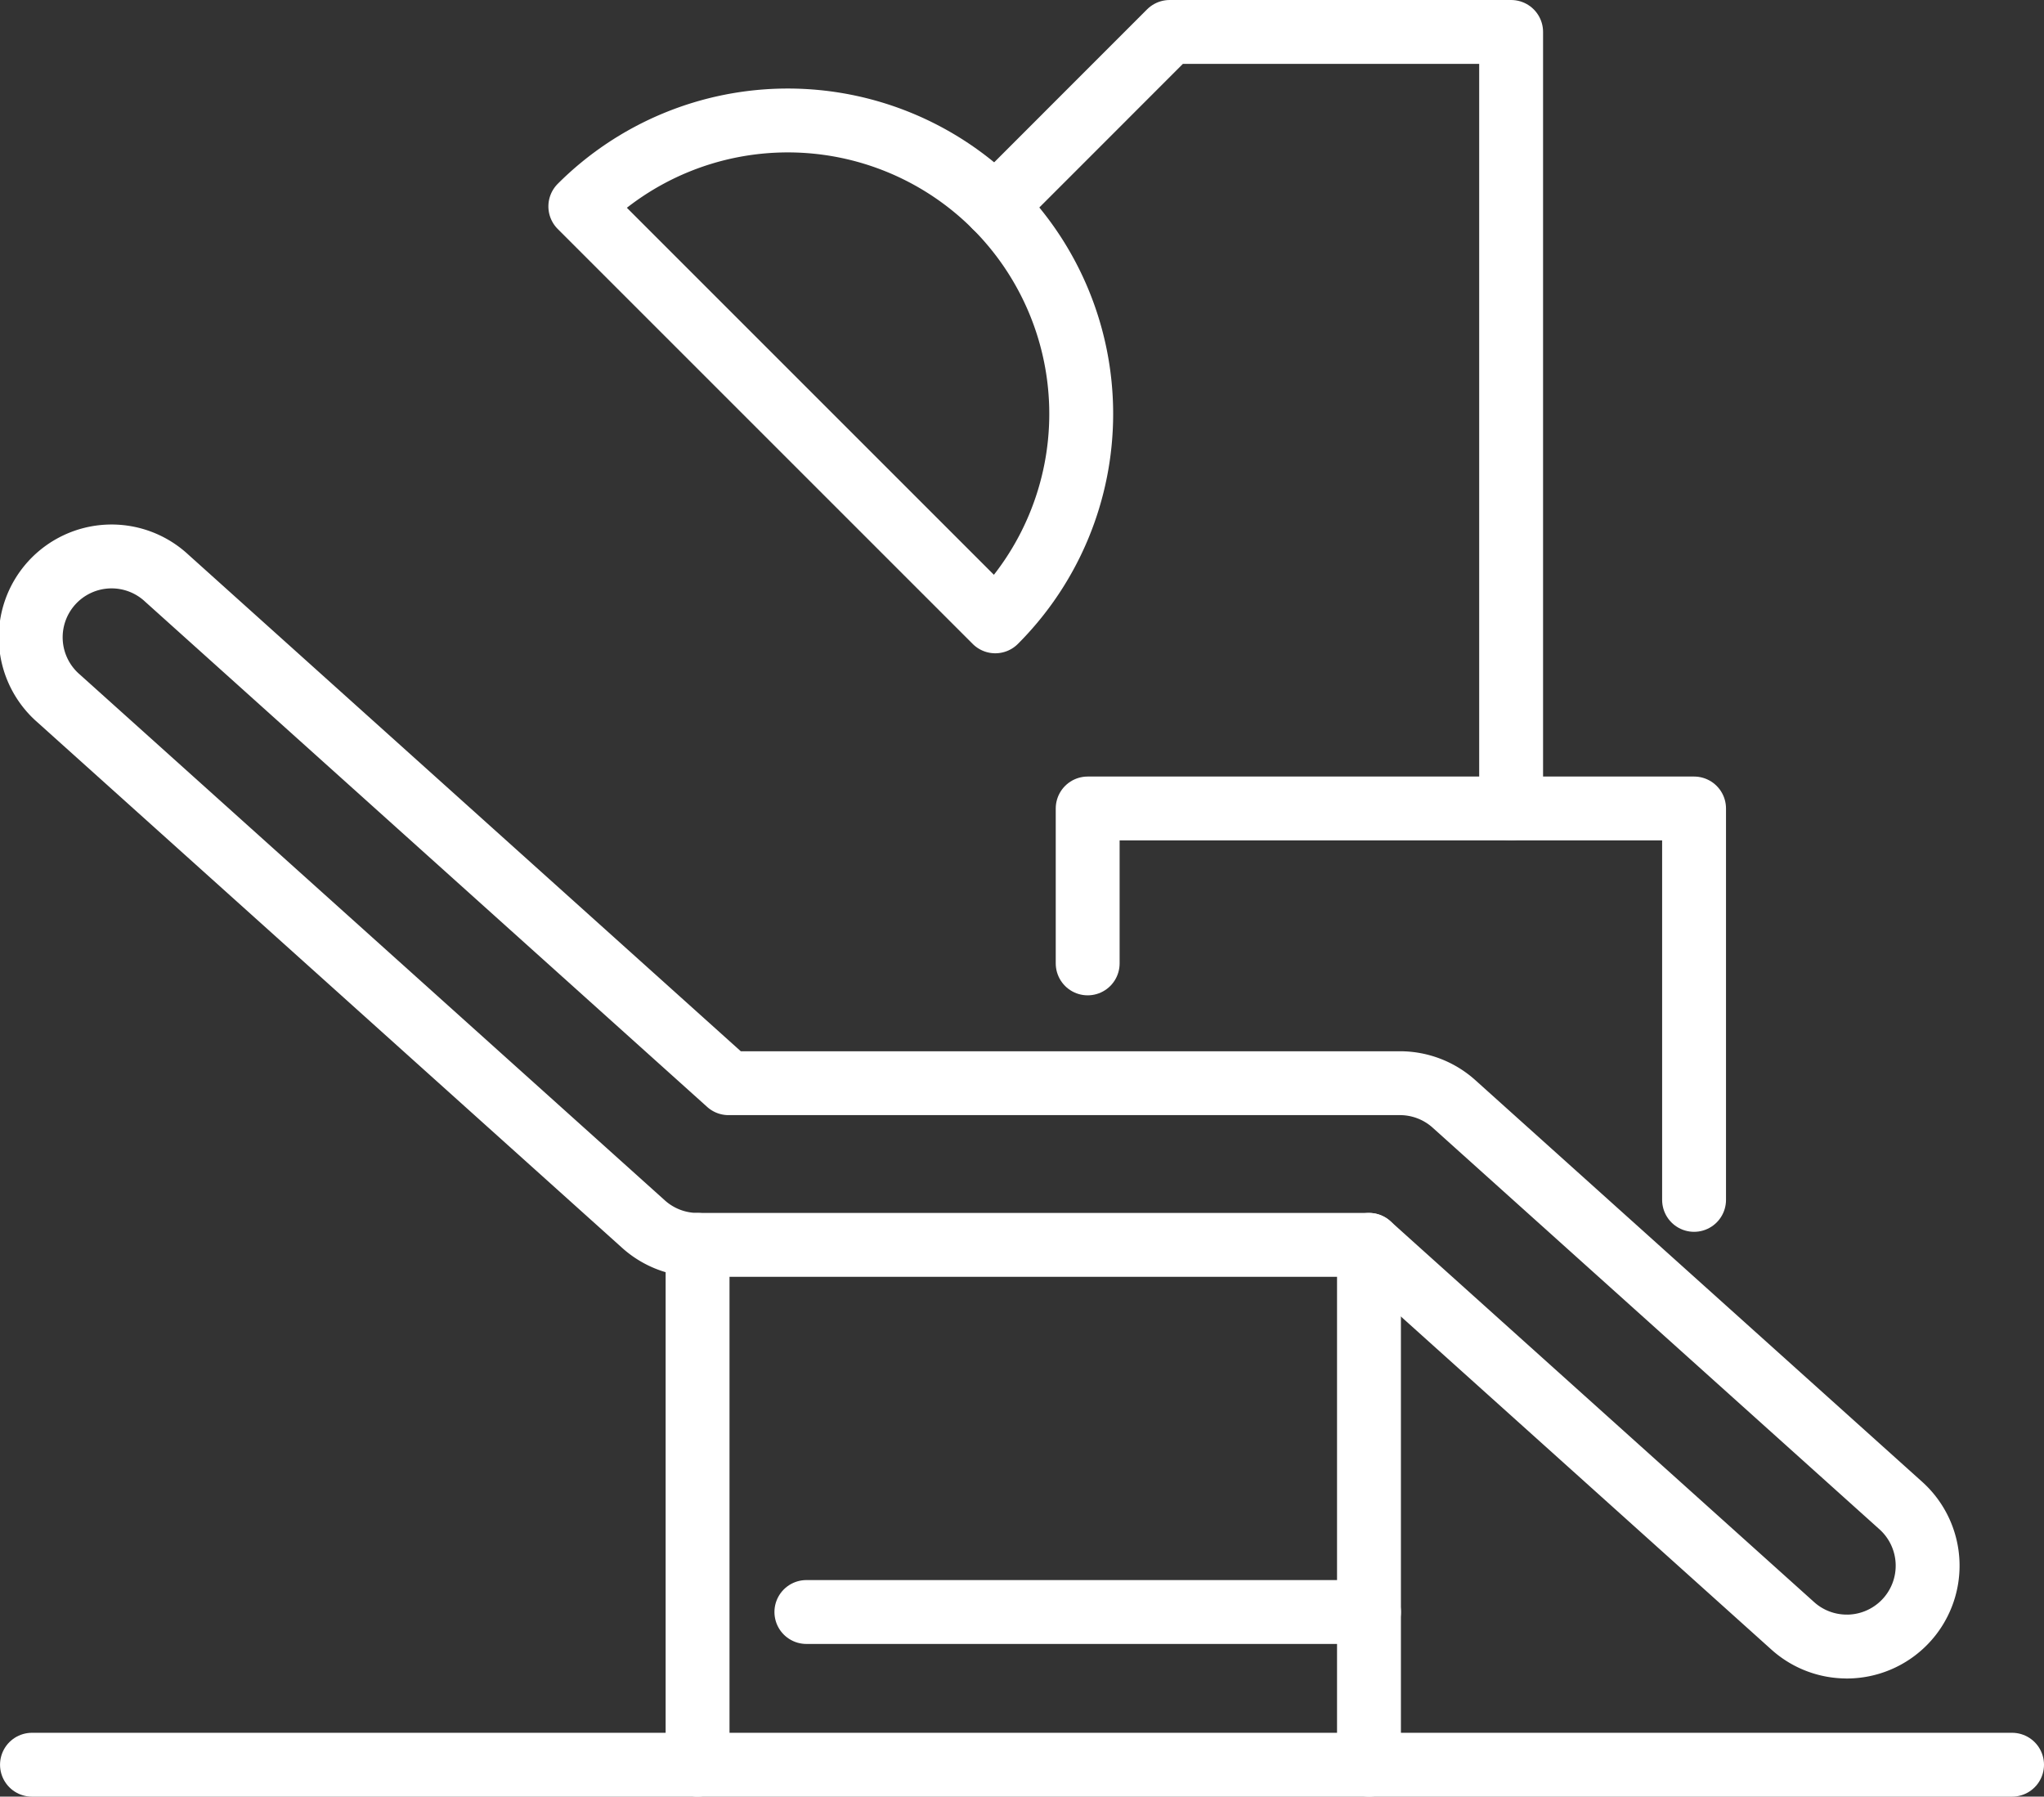 <svg xmlns="http://www.w3.org/2000/svg" width="64.001" height="56.258" viewBox="0 0 64.001 56.258">
  <rect x="0" y="0" width="64.001" height="56.258" fill="#333333" stroke="none"/>
  <g id="index_icon06" transform="translate(270.501 188.5)">
    <path id="Path_30" data-name="Path 30" d="M61.324,126.362a2.523,2.523,0,0,1-1.692-.649L46.364,113.785H25.341a2.532,2.532,0,0,1-1.692-.649L5.339,96.677a2.532,2.532,0,1,1,3.385-3.765l17.587,15.81H47.334a2.531,2.531,0,0,1,1.692.649l13.991,12.577a2.532,2.532,0,0,1-1.693,4.415Z" transform="translate(-274 -263.304)" fill="none" stroke="#fff" stroke-linecap="round" stroke-linejoin="round" stroke-width="2"/>
    <line id="Line_12" data-name="Line 12" y2="16.278" transform="translate(-227.636 -149.519)" fill="none" stroke="#fff" stroke-linecap="round" stroke-linejoin="round" stroke-width="2"/>
    <line id="Line_13" data-name="Line 13" y2="16.278" transform="translate(-248.659 -149.519)" fill="none" stroke="#fff" stroke-linecap="round" stroke-linejoin="round" stroke-width="2"/>
    <line id="Line_14" data-name="Line 14" x2="17.616" transform="translate(-245.252 -138.023)" fill="none" stroke="#fff" stroke-linecap="round" stroke-linejoin="round" stroke-width="2"/>
    <line id="Line_15" data-name="Line 15" x2="62" transform="translate(-269.5 -133.241)" fill="none" stroke="#fff" stroke-linecap="round" stroke-linejoin="round" stroke-width="2"/>
    <path id="Path_31" data-name="Path 31" d="M180.767,139.01v-4.851h18.987v12.256" transform="translate(-417.211 -297.343)" fill="none" stroke="#fff" stroke-linecap="round" stroke-linejoin="round" stroke-width="2"/>
    <path id="Path_32" data-name="Path 32" d="M109.048,21.973a9.188,9.188,0,0,0-12.993,0l12.993,12.993A9.188,9.188,0,0,0,109.048,21.973Z" transform="translate(-348.385 -204.01)" fill="none" stroke="#fff" stroke-linecap="round" stroke-linejoin="round" stroke-width="2"/>
    <path id="Path_33" data-name="Path 33" d="M165.339,9.963,170.8,4.5h10.692V28.815" transform="translate(-404.677 -192)" fill="none" stroke="#fff" stroke-linecap="round" stroke-linejoin="round" stroke-width="2"/>
  </g>
</svg>

